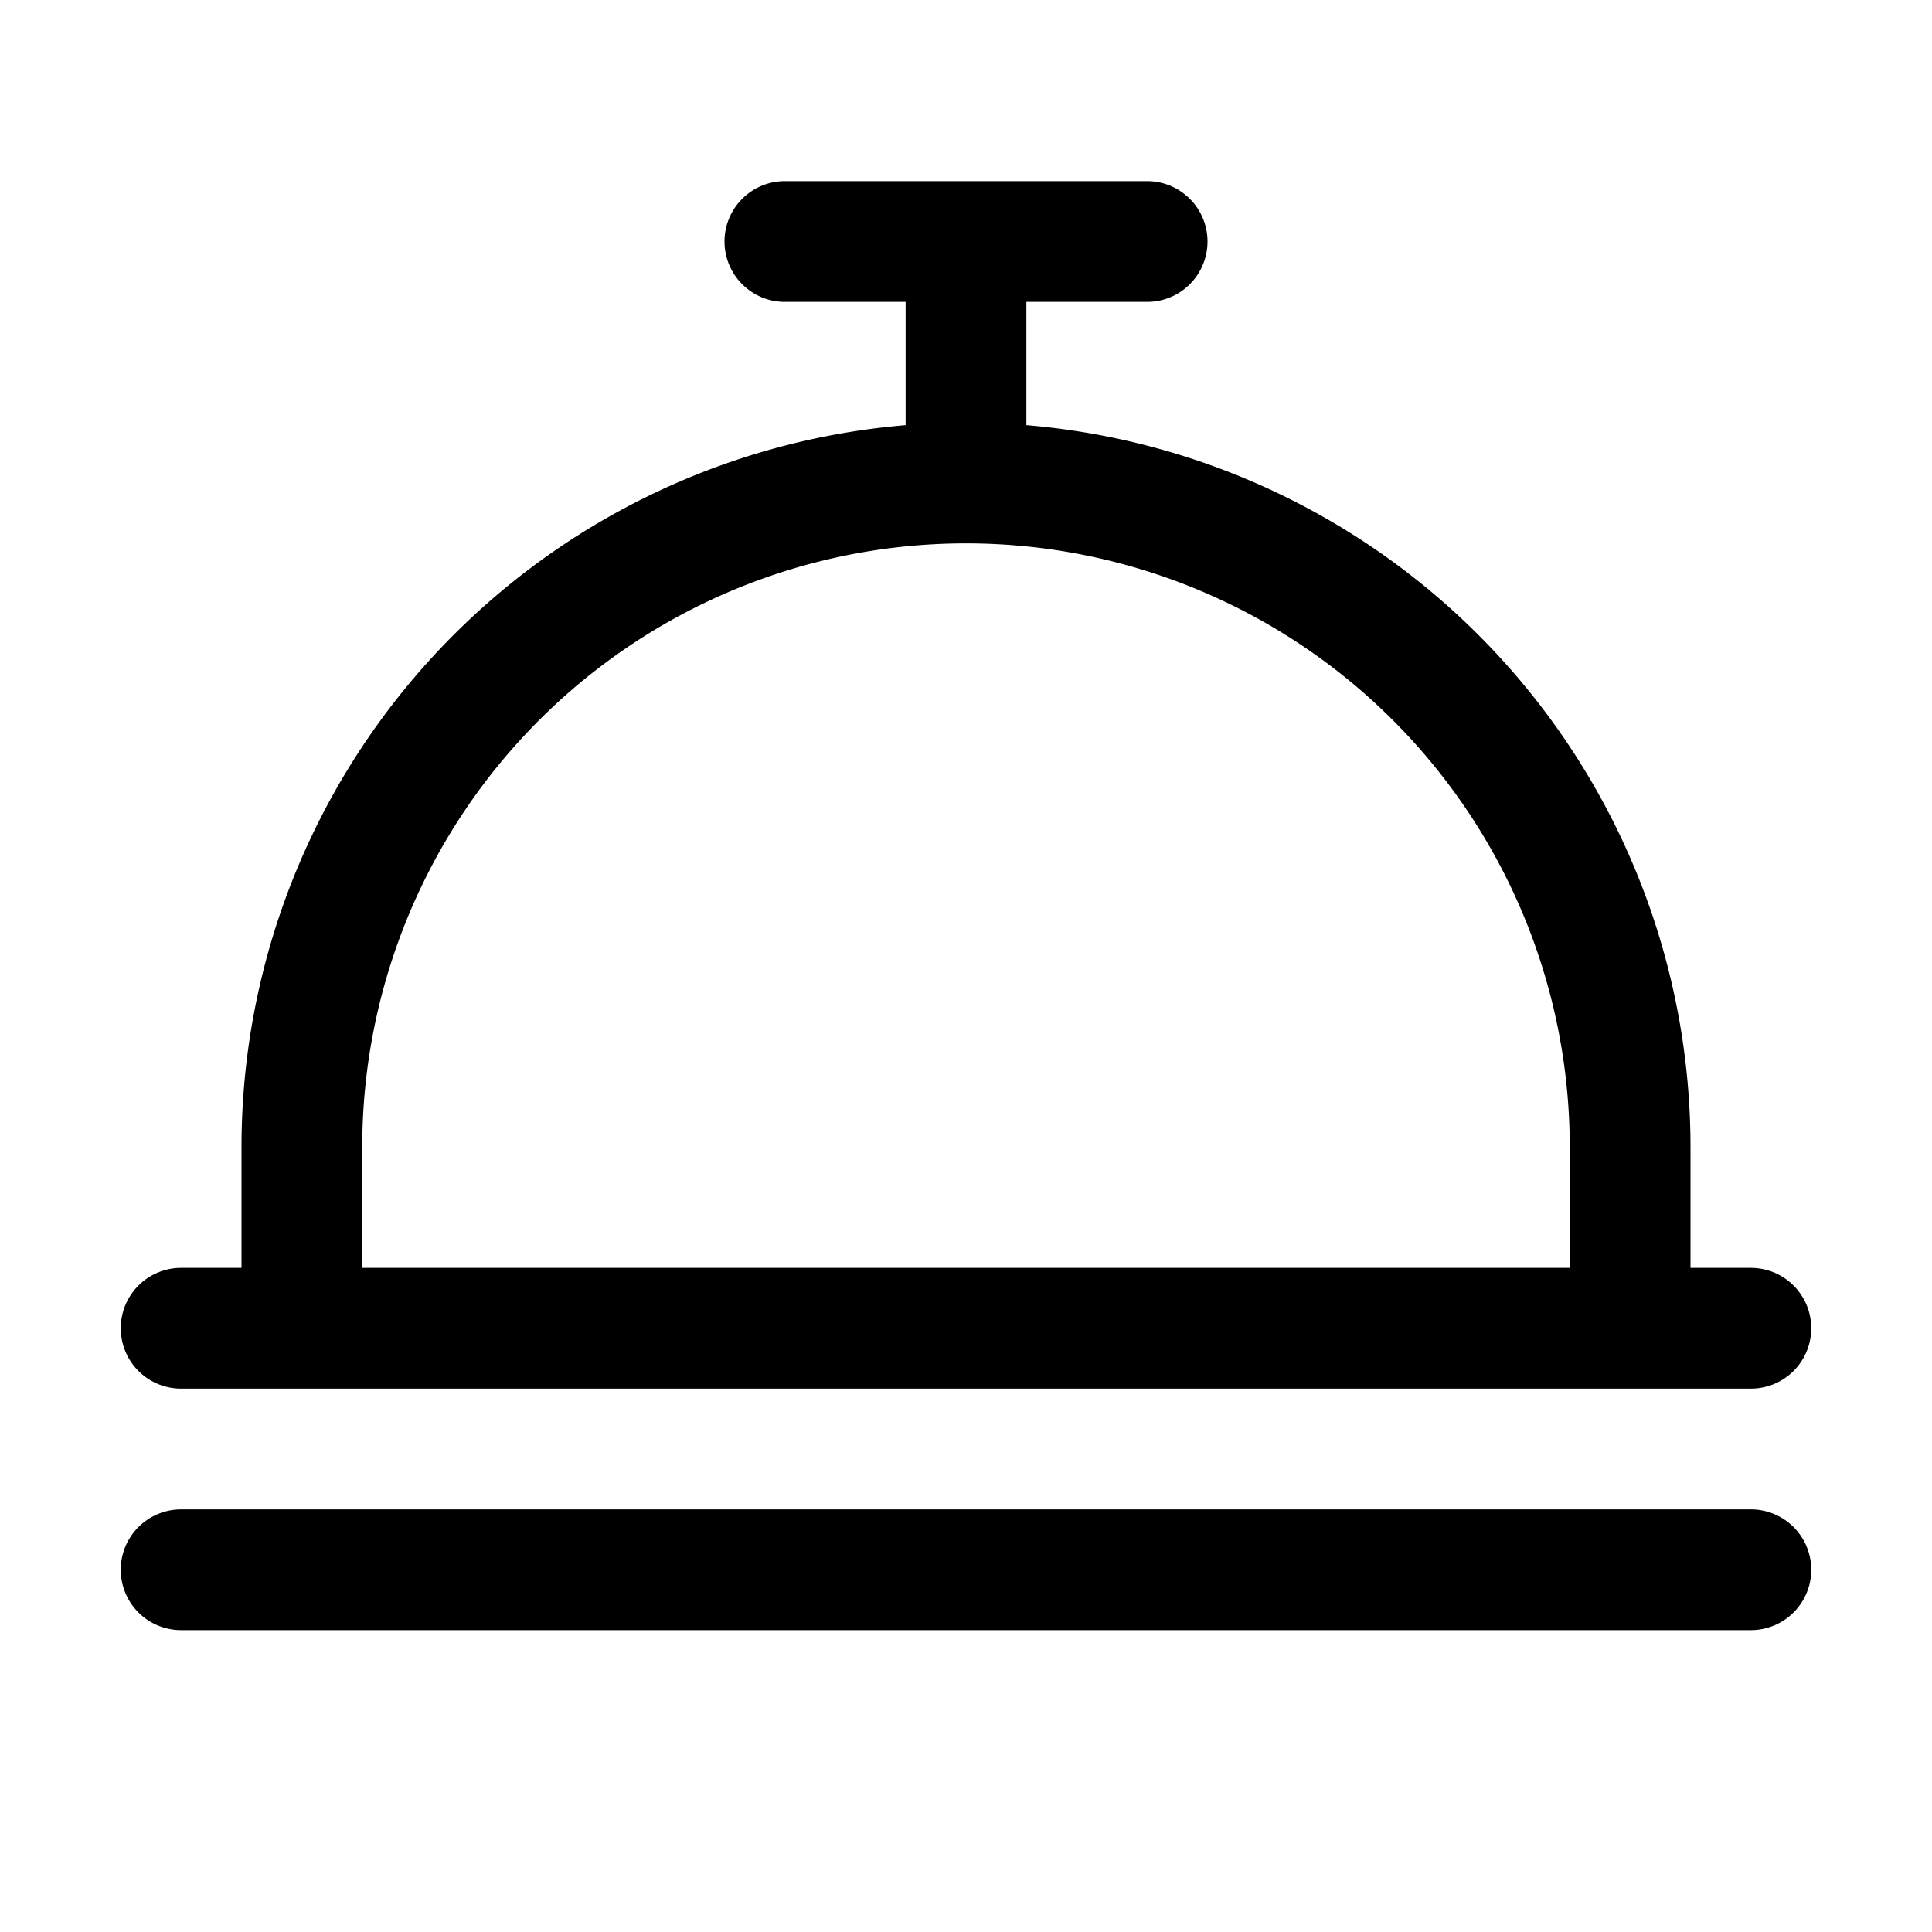 <svg xmlns="http://www.w3.org/2000/svg" viewBox="0 0 256 256"><path fill="none" d="M0 0h256v256H0z"/><path fill="none" stroke="currentColor" stroke-linecap="round" stroke-linejoin="round" stroke-width="16" d="M24 176h208M24 208h208M128 64V32m-24 0h48M40 176v-24a88 88 0 0 1 176 0v24"/></svg>